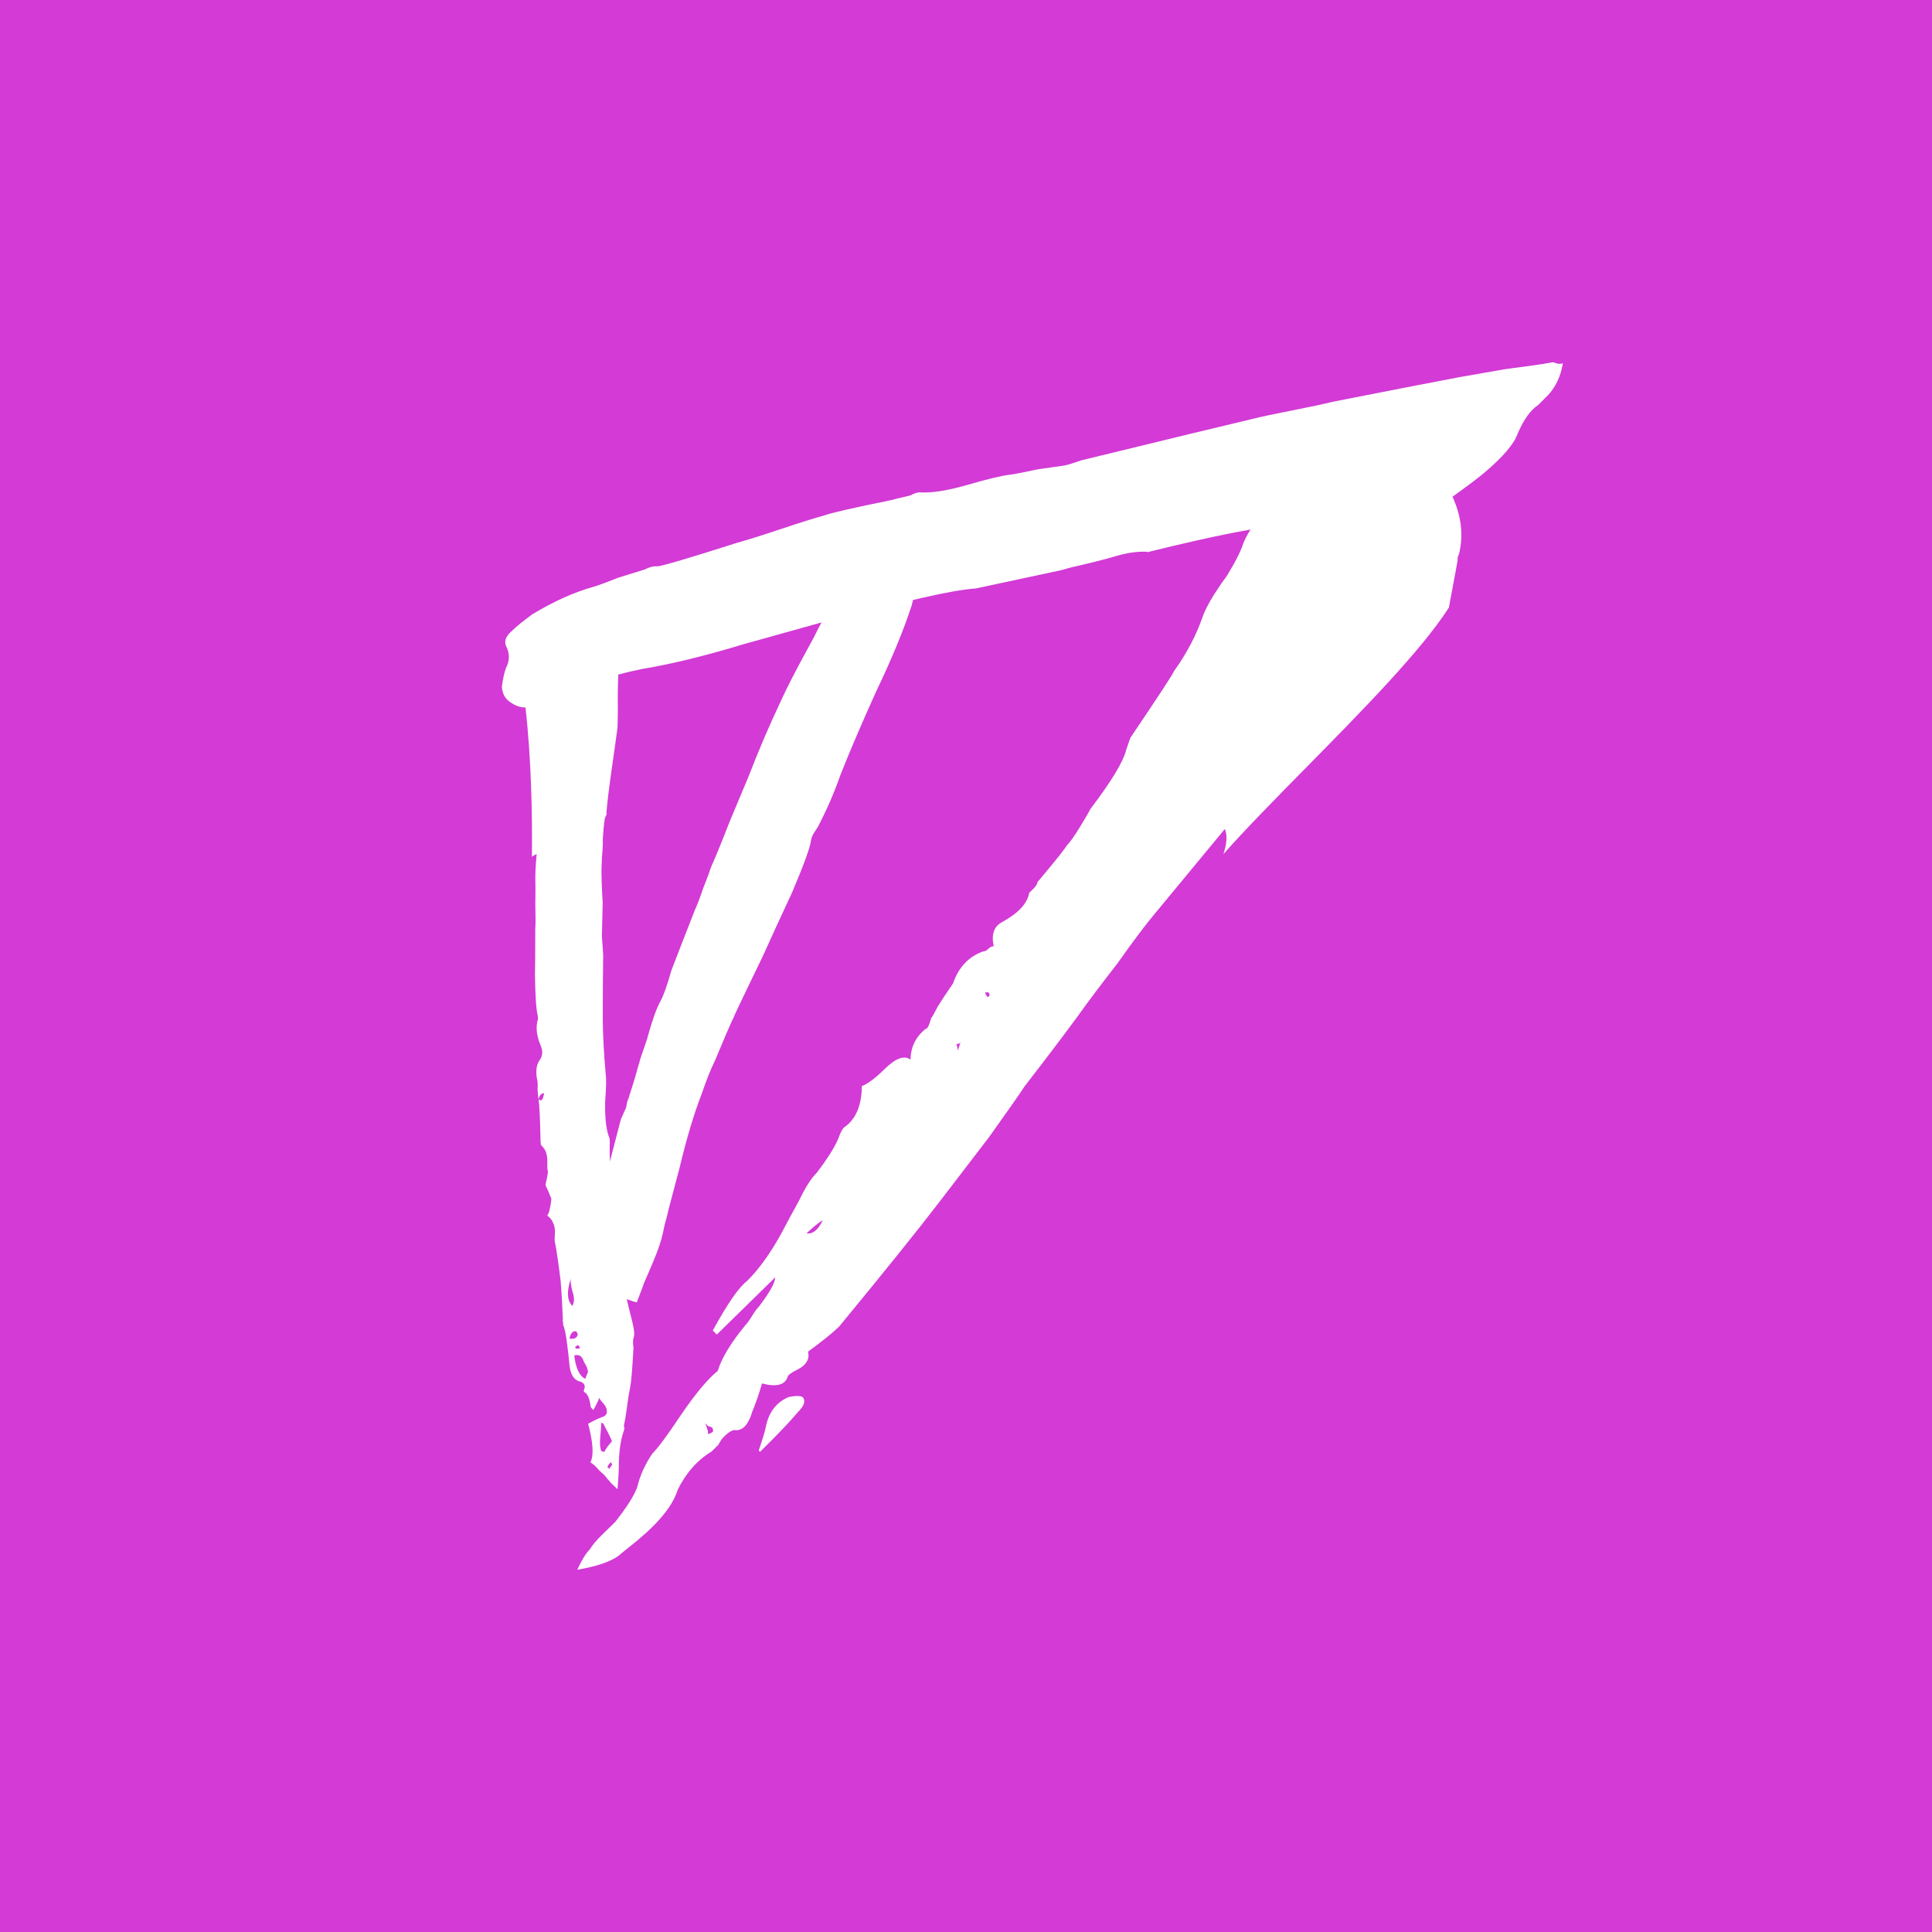 <svg xmlns="http://www.w3.org/2000/svg" version="1.1" xmlns:xlink="http://www.w3.org/1999/xlink" xmlns:svgjs="http://svgjs.dev/svgjs" width="512" height="512"><rect width="100%" height="100%" fill="#333333" stroke="none"/><svg width="512" height="512" viewBox="0 0 512 512" fill="none" xmlns="http://www.w3.org/2000/svg">
<rect width="512" height="512" fill="#D33AD6"></rect>
<path fill-rule="evenodd" clip-rule="evenodd" d="M304.007 146.22C301.35 146.106 298.52 146.512 295.517 147.437C294.015 147.9 291.59 148.537 288.24 149.347C285.121 150.041 282.811 150.62 281.31 151.083C268.258 153.861 260.692 155.482 258.613 155.945C255.263 156.178 250.354 157.047 243.886 158.551C243.215 158.707 242.576 158.855 241.969 158.995C241.865 159.481 241.741 159.978 241.596 160.485C239.46 167.024 236.345 174.565 232.252 183.109C228.29 191.877 225.11 199.307 222.712 205.398C221.151 209.863 219.254 214.264 217.021 218.599C216.984 218.79 216.602 219.412 215.876 220.463C215.391 221.164 215.075 221.897 214.927 222.663C214.762 224.419 213.08 229.059 209.881 236.585C206.905 242.961 204.347 248.525 202.208 253.276C197.277 263.445 194.635 268.993 194.282 269.918C193.408 271.735 191.827 275.402 189.54 280.918C188.386 283.277 187.205 286.227 185.998 289.768C183.915 295.125 181.947 301.697 180.093 309.482L177.17 320.537C177.022 321.303 176.66 322.722 176.085 324.796C175.678 326.902 175.279 328.514 174.889 329.63C174.424 331.129 173.56 333.346 172.295 336.279C171.068 339.021 170.417 340.584 170.343 340.967L168.753 345.128C168.081 344.998 167.259 344.74 166.288 344.354C166.224 344.328 166.16 344.303 166.097 344.278C166.567 346.334 167.079 348.42 167.63 350.537C168.121 352.6 168.209 353.923 167.893 354.506C167.712 355.336 167.711 356.205 167.889 357.113C167.565 362.909 167.268 366.43 166.996 367.674C166.725 368.919 166.452 370.598 166.18 372.711C165.907 374.825 165.634 376.504 165.363 377.748C165.318 377.956 165.362 378.183 165.496 378.429L165.361 379.052C164.413 381.67 163.958 385.047 163.997 389.184C163.903 391.337 163.788 393.159 163.651 394.65C162.395 393.507 161.7 392.812 161.565 392.565C161.251 392.279 160.803 391.747 160.22 390.968L158.807 389.682C157.91 388.617 157.125 387.902 156.452 387.538C157.398 385.789 157.201 382.378 155.862 377.305C157.57 376.374 158.829 375.779 159.638 375.521C160.852 375.134 161.145 374.22 160.519 372.78C160.384 372.533 160.093 372.144 159.645 371.611C159.331 371.325 159.039 370.936 158.77 370.443C158.68 370.858 158.477 371.356 158.161 371.94C157.801 372.73 157.485 373.313 157.215 373.689L156.543 372.89C156.277 370.659 155.717 369.342 154.864 368.939L154.663 368.569C155.339 367.195 154.868 366.332 153.252 365.979C152.039 365.497 151.278 364.245 150.967 362.221C150.392 356.228 149.859 352.635 149.366 351.441C149.232 351.195 149.188 350.968 149.233 350.76C149.278 350.553 149.233 350.326 149.099 350.079L149.167 349.768C148.994 345.384 148.798 341.973 148.577 339.535C148.045 335.073 147.556 331.707 147.111 329.436C146.976 329.19 146.955 328.425 147.047 327.141C147.139 325.857 146.983 324.845 146.58 324.105C146.356 323.405 145.841 322.749 145.033 322.138C145.303 321.762 145.506 321.264 145.642 320.641C146.049 318.774 146.186 317.718 146.052 317.471C145.917 317.224 145.671 316.627 145.313 315.68C144.91 314.94 144.664 314.343 144.575 313.889L144.982 312.022C145.208 310.985 145.254 310.343 145.12 310.097C145.031 309.643 145.01 308.878 145.056 307.801C145.058 306.932 144.947 306.148 144.723 305.447C144.5 304.746 144.074 304.11 143.446 303.538C143.311 303.292 143.267 303.065 143.312 302.857C143.223 302.403 143.201 302.073 143.246 301.865C143.12 296.405 142.946 292.89 142.724 291.321C143.218 291.646 143.487 291.705 143.532 291.497C143.757 291.329 143.938 290.934 144.073 290.311L144.209 289.689C143.445 289.74 142.95 290.284 142.724 291.321C142.635 290.867 142.547 289.978 142.459 288.655C142.551 287.372 142.485 286.379 142.261 285.679C141.95 283.655 142.2 282.08 143.01 280.953C143.821 279.826 143.913 278.542 143.286 277.102C142.167 274.467 141.924 272.132 142.556 270.097C142.601 269.89 142.579 269.559 142.49 269.105C142.088 267.496 141.847 263.858 141.766 258.191C141.813 257.114 141.842 253.101 141.853 246.149C141.945 244.866 141.948 242.693 141.864 239.633C141.913 236.819 141.916 234.646 141.874 233.116C141.832 231.586 141.947 229.329 142.222 226.347C141.664 226.577 141.243 226.805 140.96 227.032C141.099 215.928 140.766 200.502 139.251 187.479C138.035 187.522 136.819 187.139 135.602 186.328C133.984 185.405 133.117 183.961 133 181.996C133.23 180.148 133.575 178.53 134.036 177.143C135.075 175.179 135.131 173.272 134.206 171.424C133.512 170.038 133.973 168.651 135.59 167.264C136.744 166.108 138.591 164.605 141.132 162.755C146.905 159.287 152.333 156.858 157.415 155.469C158.917 155.006 161.111 154.197 163.999 153.04L170.755 150.957C172.141 150.263 173.296 149.974 174.22 150.089C175.606 149.973 182.652 147.89 195.357 143.841C197.898 143.146 201.767 141.932 206.964 140.196C212.162 138.461 216.031 137.246 218.572 136.552C220.535 135.858 226.368 134.526 236.071 132.558C237.341 132.211 239.016 131.806 241.095 131.343C242.25 130.764 243.116 130.475 243.694 130.475C246.698 130.705 250.856 130.067 256.169 128.563C261.713 126.943 265.582 126.017 267.777 125.785C269.394 125.553 271.762 125.09 274.881 124.395L282.158 123.352C283.197 123.121 284.699 122.658 286.662 121.964C288.972 121.385 290.647 120.98 291.687 120.749C309.705 116.35 323.104 113.109 331.882 111.026C334.192 110.447 337.715 109.695 342.451 108.768C347.187 107.842 350.709 107.089 353.02 106.511C368.266 103.5 379.586 101.3 386.979 99.91L398.934 97.825C404.363 97.13 408.406 96.55 411.062 96.087C411.293 95.971 411.582 95.971 411.929 96.087L412.969 96.433C413.546 96.432 413.951 96.374 414.182 96.259C413.606 99.725 412.28 102.557 410.202 104.753L407.604 107.354C405.641 108.625 403.852 111.11 402.237 114.808C401.315 117.582 398.314 121.107 393.234 125.384C391.327 126.962 388.556 129.046 384.922 131.637C387.301 136.803 387.871 141.904 386.631 146.94C386.391 147.175 386.267 147.767 386.257 148.717C385.382 153.443 384.62 157.54 383.972 161.008C376.69 172.398 360.906 188.423 346.131 203.424C337.984 211.696 330.144 219.657 324.206 226.356C325.154 223.562 325.285 221.34 324.597 219.69L306.196 241.944C303.792 244.77 300.42 249.248 296.082 255.378C291.508 261.269 288.136 265.747 285.967 268.812C282.353 273.763 277.536 280.126 271.518 287.902C270.793 289.082 267.659 293.562 262.116 301.343L249.114 318.31C243.335 325.851 234.432 336.922 222.405 351.523C220.725 353.169 217.971 355.396 214.141 358.207C214.597 360.112 213.75 361.647 211.6 362.812C209.69 363.742 208.732 364.445 208.727 364.92C207.993 367.05 205.73 367.62 201.94 366.63C201.2 369.235 200.343 371.72 199.369 374.086C198.385 377.401 196.943 379.049 195.042 379.029C194.332 378.784 193.257 379.366 191.818 380.776C191.338 381.246 190.855 381.954 190.37 382.899L188.571 384.662C184.746 386.997 181.742 390.41 179.558 394.9C177.577 401.387 169.974 407.428 166.089 410.514C165.153 411.259 164.431 411.832 164.058 412.197C161.903 413.837 158.208 415.105 152.973 416C154.188 413.4 155.275 411.63 156.234 410.689C156.959 409.509 158.042 408.214 159.481 406.804L163.081 403.279C166.21 399.273 168.142 396.205 168.876 394.075C169.62 390.995 170.957 388.04 172.887 385.209C174.326 383.799 176.856 380.381 180.475 374.956C184.334 369.295 187.58 365.41 190.215 363.299C191.199 359.984 193.616 355.971 197.465 351.261C197.945 350.791 198.547 349.966 199.272 348.785C199.997 347.605 200.599 346.78 201.079 346.31C203.968 342.54 205.42 339.942 205.435 338.517L189.957 353.676L188.899 352.596C192.773 345.51 195.787 341.147 197.942 339.507C201.541 335.981 205.038 330.911 208.431 324.295C208.916 323.35 210.006 321.342 211.7 318.272C213.399 314.727 214.969 312.249 216.408 310.839C219.298 307.068 221.229 304.001 222.204 301.635C222.694 300.215 223.178 299.27 223.658 298.8C226.768 296.695 228.35 293.029 228.403 287.804C229.833 287.344 231.868 285.821 234.508 283.236C237.387 280.416 239.652 279.608 241.303 280.813C241.337 277.488 242.671 274.77 245.306 272.66C245.781 272.665 246.266 271.72 246.76 269.824C247 269.589 247.605 268.527 248.575 266.637C249.299 265.456 250.626 263.451 252.556 260.621C254.025 256.361 256.667 253.538 260.482 252.153C260.957 252.158 261.434 251.925 261.914 251.455C262.394 250.985 262.872 250.752 263.347 250.757C262.666 247.662 263.4 245.532 265.55 244.367C269.85 242.037 272.252 239.449 272.756 236.603L273.836 235.546C274.556 234.841 274.918 234.251 274.923 233.776C275.163 233.541 276.246 232.246 278.17 229.89C280.335 227.3 281.899 225.297 282.864 223.882C283.584 223.177 284.669 221.644 286.118 219.284C287.568 216.924 288.535 215.271 289.019 214.326C294.558 207.02 297.699 201.827 298.444 198.747L299.545 195.552C307.023 184.465 310.884 178.567 311.129 177.857C314.503 173.142 317.047 168.299 318.761 163.328C319.251 161.908 320.22 160.018 321.67 157.658C323.359 155.062 324.324 153.647 324.564 153.412C324.804 153.177 325.529 151.997 326.738 149.872C327.948 147.747 328.797 145.974 329.287 144.554C329.744 143.227 330.452 141.82 331.408 140.332C322.115 141.98 312.625 144.217 303.952 146.365C303.958 146.352 303.963 146.339 303.968 146.326C303.974 146.311 303.98 146.295 303.986 146.279C303.993 146.26 304 146.24 304.007 146.22ZM163.843 178.769C163.808 179.996 163.767 181.556 163.72 183.449C163.758 187.586 163.731 190.731 163.638 192.883C163.365 194.997 162.865 198.582 162.138 203.638C161.411 208.695 160.933 212.611 160.704 215.386C160.838 215.632 160.77 215.943 160.5 216.319C160.23 216.695 159.98 218.705 159.749 222.348C159.793 223.01 159.769 223.982 159.677 225.266C159.54 226.757 159.471 227.937 159.469 228.806C159.377 230.09 159.375 231.828 159.461 234.02C159.547 236.212 159.634 237.969 159.722 239.292L159.506 248.045C159.814 251.807 159.923 253.895 159.833 254.31C159.782 257.993 159.751 263.31 159.74 270.261C159.778 274.398 160.04 279.236 160.525 284.774C160.703 285.682 160.655 288.062 160.379 291.913C160.283 295.804 160.57 298.8 161.241 300.902C161.375 301.149 161.487 301.499 161.576 301.953C161.62 302.615 161.619 303.049 161.574 303.256C161.551 304.524 161.57 306.043 161.629 307.813C162.464 304.64 163.432 300.916 164.533 296.64C165.165 295.174 165.621 294.169 165.9 293.627L166.233 291.904C166.55 291.171 166.745 290.613 166.819 290.23C167.636 287.806 168.62 284.52 169.771 280.373C170.942 277.024 171.564 275.158 171.638 274.775C172.826 270.436 173.96 267.278 175.039 265.302C175.84 263.868 176.797 261.173 177.911 257.217C179.323 253.518 181.405 248.16 184.157 241.144C184.752 239.869 185.459 238.019 186.276 235.595C187.299 233.012 188.024 231.066 188.451 229.759C189.679 227.017 191.334 222.967 193.416 217.609C195.666 212.284 197.284 208.426 198.269 206.034C201.058 198.827 203.922 192.13 206.861 185.945C208.405 182.47 211.057 177.322 214.817 170.501C215.338 169.609 216.036 168.254 216.91 166.437C217.202 165.903 217.473 165.41 217.723 164.955C212.173 166.483 205.301 168.399 197.107 170.704C186.828 173.828 177.819 176.027 170.079 177.301C167.954 177.74 165.875 178.229 163.843 178.769ZM218.062 323.328C216.848 325.928 215.41 327.101 213.75 326.846C215.19 325.435 216.627 324.263 218.062 323.328ZM186.866 377.161L187.571 377.881L188.637 378.249C188.872 378.489 188.987 378.846 188.982 379.321C188.502 379.791 188.024 380.024 187.549 380.019C187.789 379.784 187.562 378.831 186.866 377.161ZM253.798 278.451C253.803 277.975 253.691 277.38 253.46 276.665C253.935 276.67 254.293 276.555 254.533 276.32L253.798 278.451ZM261.797 262.856C262.268 263.336 262.383 263.694 262.143 263.929L261.783 264.281C261.313 263.801 261.08 263.324 261.085 262.849C261.32 263.089 261.558 263.091 261.797 262.856ZM160.163 384.762L159.354 384.586C158.996 383.639 158.909 382.316 159.091 380.617C159.273 378.919 159.343 377.738 159.299 377.077L159.838 377.195C160.913 379.168 161.696 380.751 162.189 381.945C161.199 383.033 160.523 383.972 160.163 384.762ZM155.072 365.398C153.546 364.631 152.583 362.574 152.184 359.227C153.398 358.84 154.228 359.347 154.675 360.748L155.482 362.228C155.839 363.175 155.906 363.733 155.681 363.901C155.636 364.109 155.433 364.608 155.072 365.398ZM151.274 338.819C151.138 339.442 151.271 340.557 151.673 342.166C152.254 343.814 152.252 345.117 151.666 346.076C150.276 344.686 150.145 342.267 151.274 338.819ZM150.911 354.712C151.228 353.26 151.835 352.632 152.734 352.828L153.137 353.568C152.911 354.605 152.169 354.986 150.911 354.712ZM161.436 389.277C161.301 389.031 161.144 388.888 160.965 388.849C161.01 388.641 161.168 388.35 161.438 387.974C161.663 387.806 161.798 387.618 161.843 387.411L162.246 388.151L161.436 389.277ZM153.737 357.284C153.333 357.413 152.951 357.439 152.592 357.36L152.39 356.99L153.065 356.486L153.334 356.544L153.737 357.284Z" fill="white"></path>
<path d="M201.417 384.744C205.976 380.279 209.338 376.751 211.503 374.16C212.943 372.75 213.43 371.568 212.964 370.613C212.734 369.898 211.429 369.765 209.049 370.215C205.709 371.605 203.662 374.315 202.908 378.346C202.658 379.531 202.044 381.544 201.065 384.384L201.417 384.744Z" fill="white"></path>
</svg><style>@media (prefers-color-scheme: light) { :root { filter: none; } }
@media (prefers-color-scheme: dark) { :root { filter: none; } }
</style></svg>